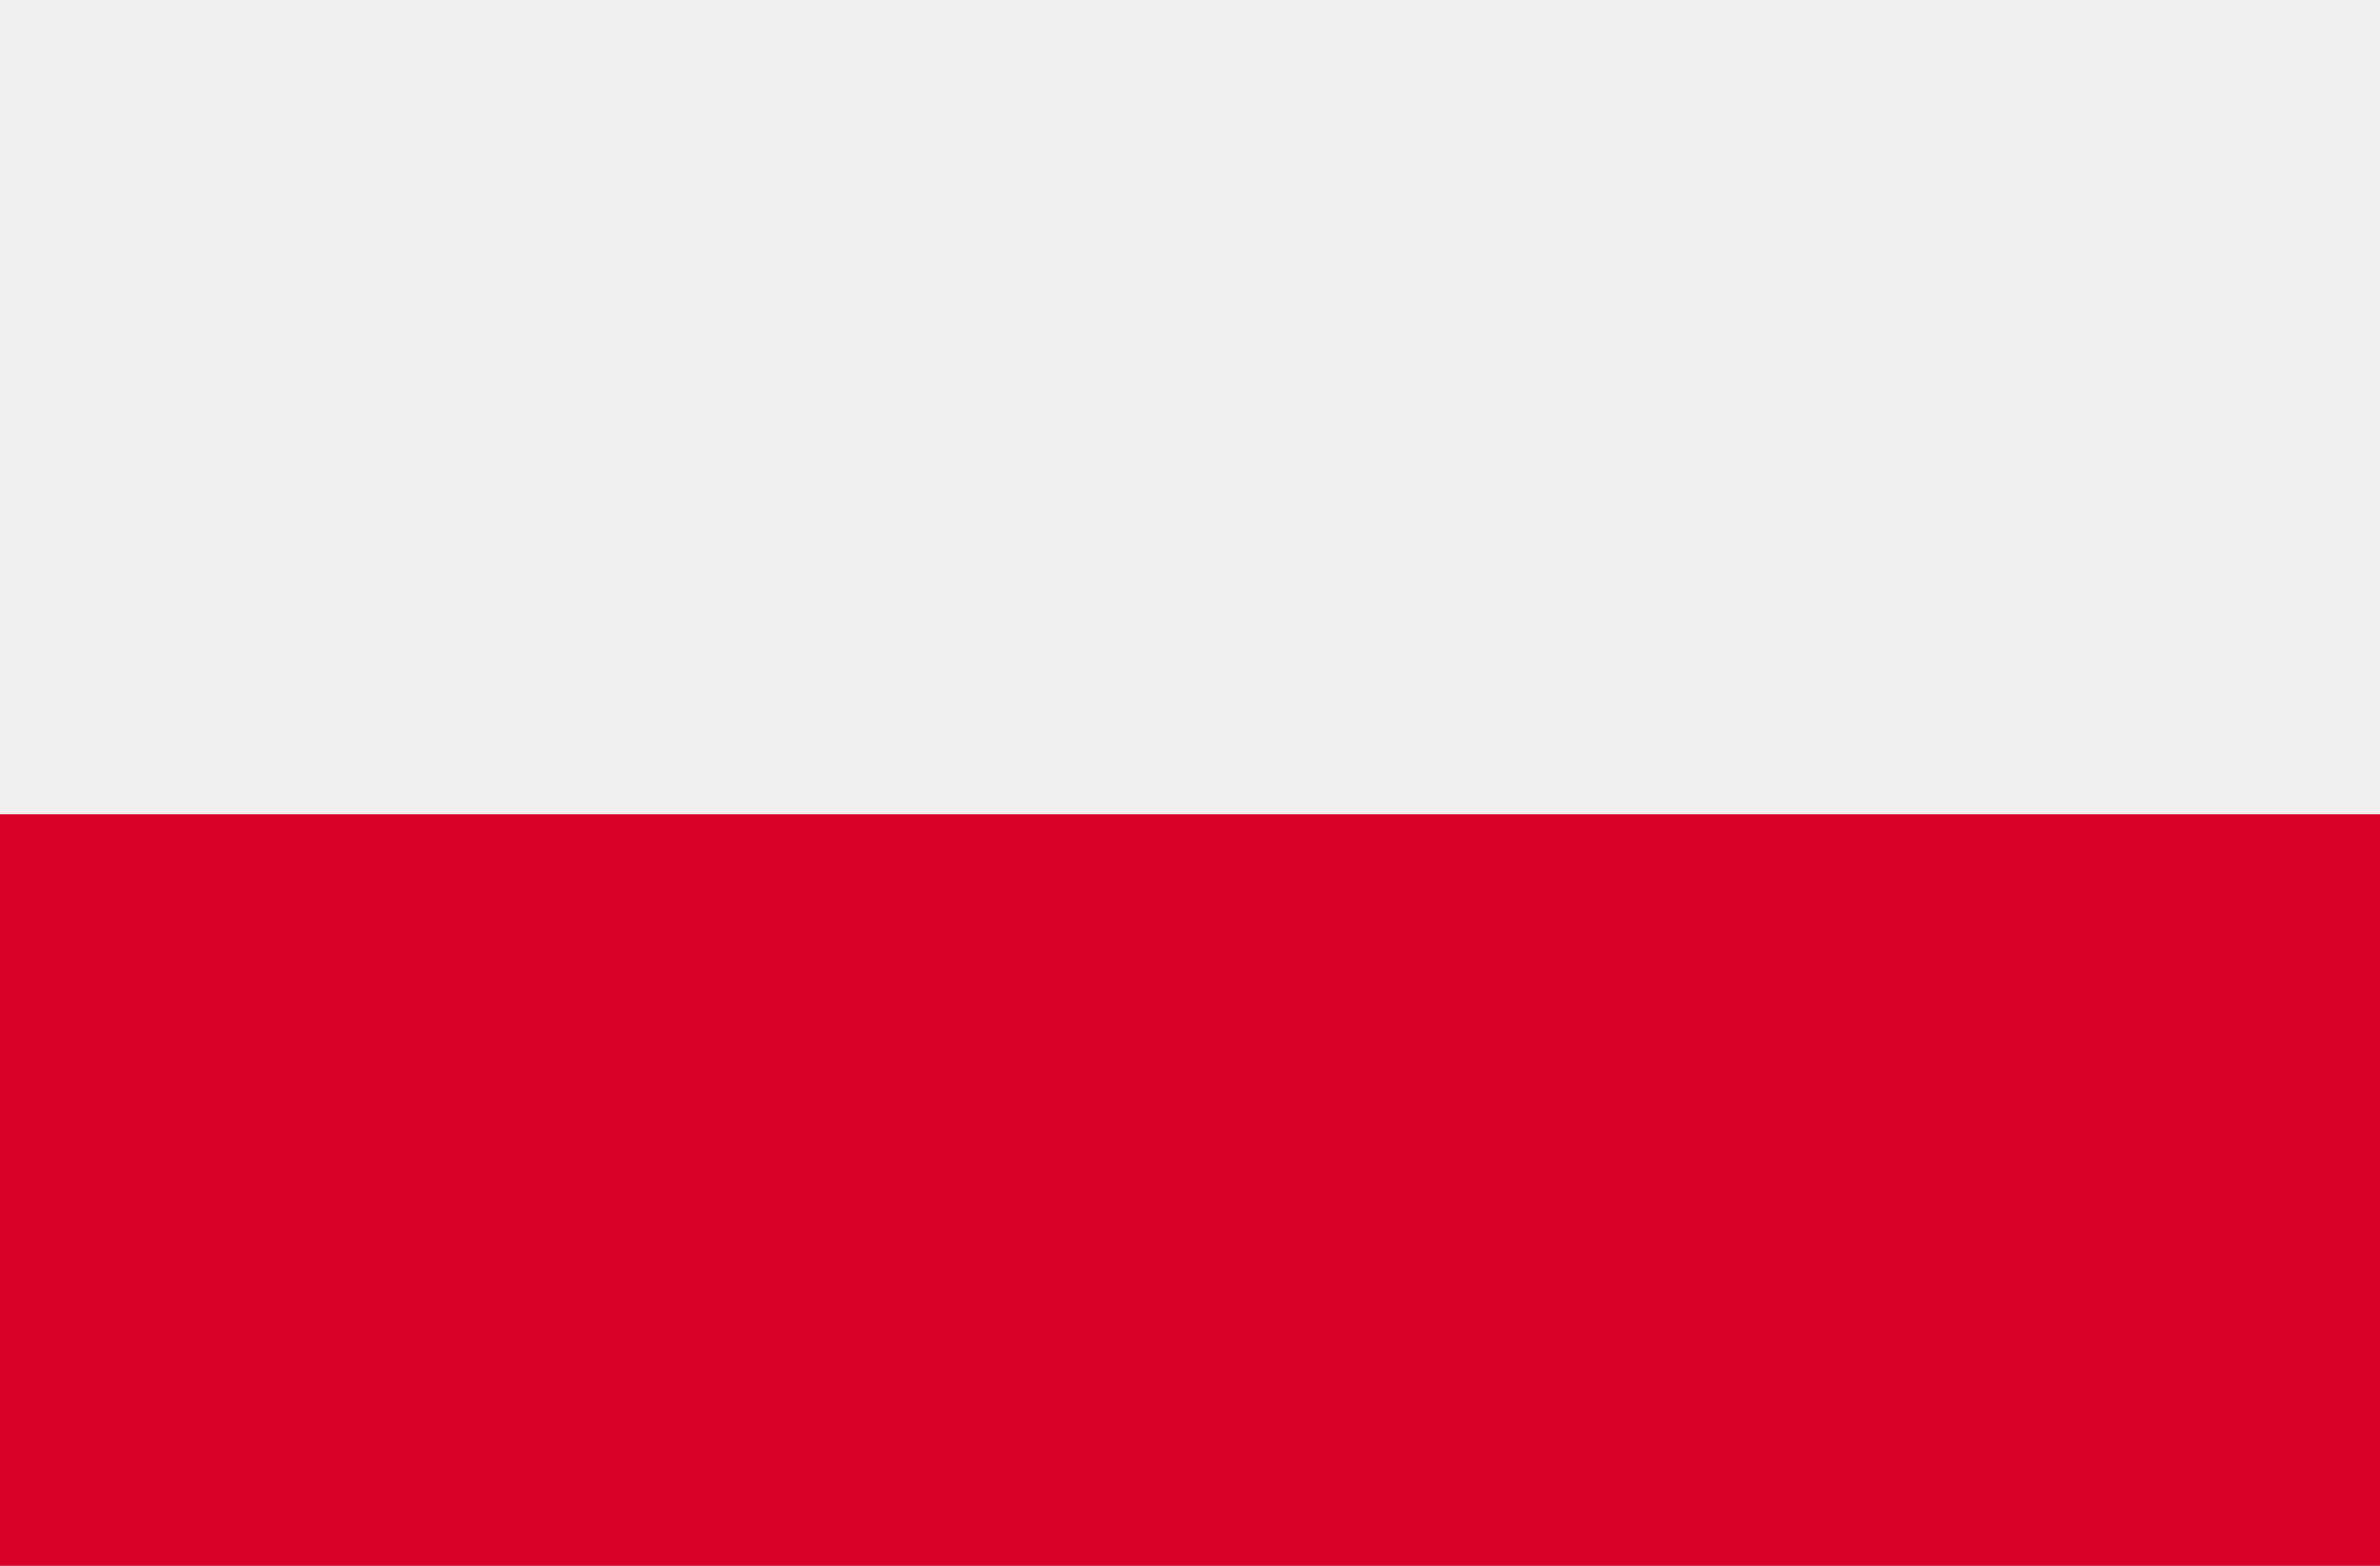 <svg xmlns="http://www.w3.org/2000/svg" xmlns:xlink="http://www.w3.org/1999/xlink" width="38" height="25" viewBox="0 0 38 25"><rect x="0" y="0" width="38" height="25" fill="#333333" stroke="none"/><defs><path id="ct61a" d="M384 5650v-25h38v25z"/><path id="ct61b" d="M384 5638v-13h38v13z"/><path id="ct61c" d="M384 5651v-13h38v13z"/></defs><g><g clip-path="url(#clip-659C7F6E-7BF9-EC41-CB8D-60E3CE0F4020)" transform="translate(-384 -5625)"><g><g><use fill="#f0f0f0" xlink:href="#ct61a"/></g><g><use fill="#f0f0f0" xlink:href="#ct61b"/></g></g><g><use fill="#d80027" xlink:href="#ct61c"/></g></g></g></svg>